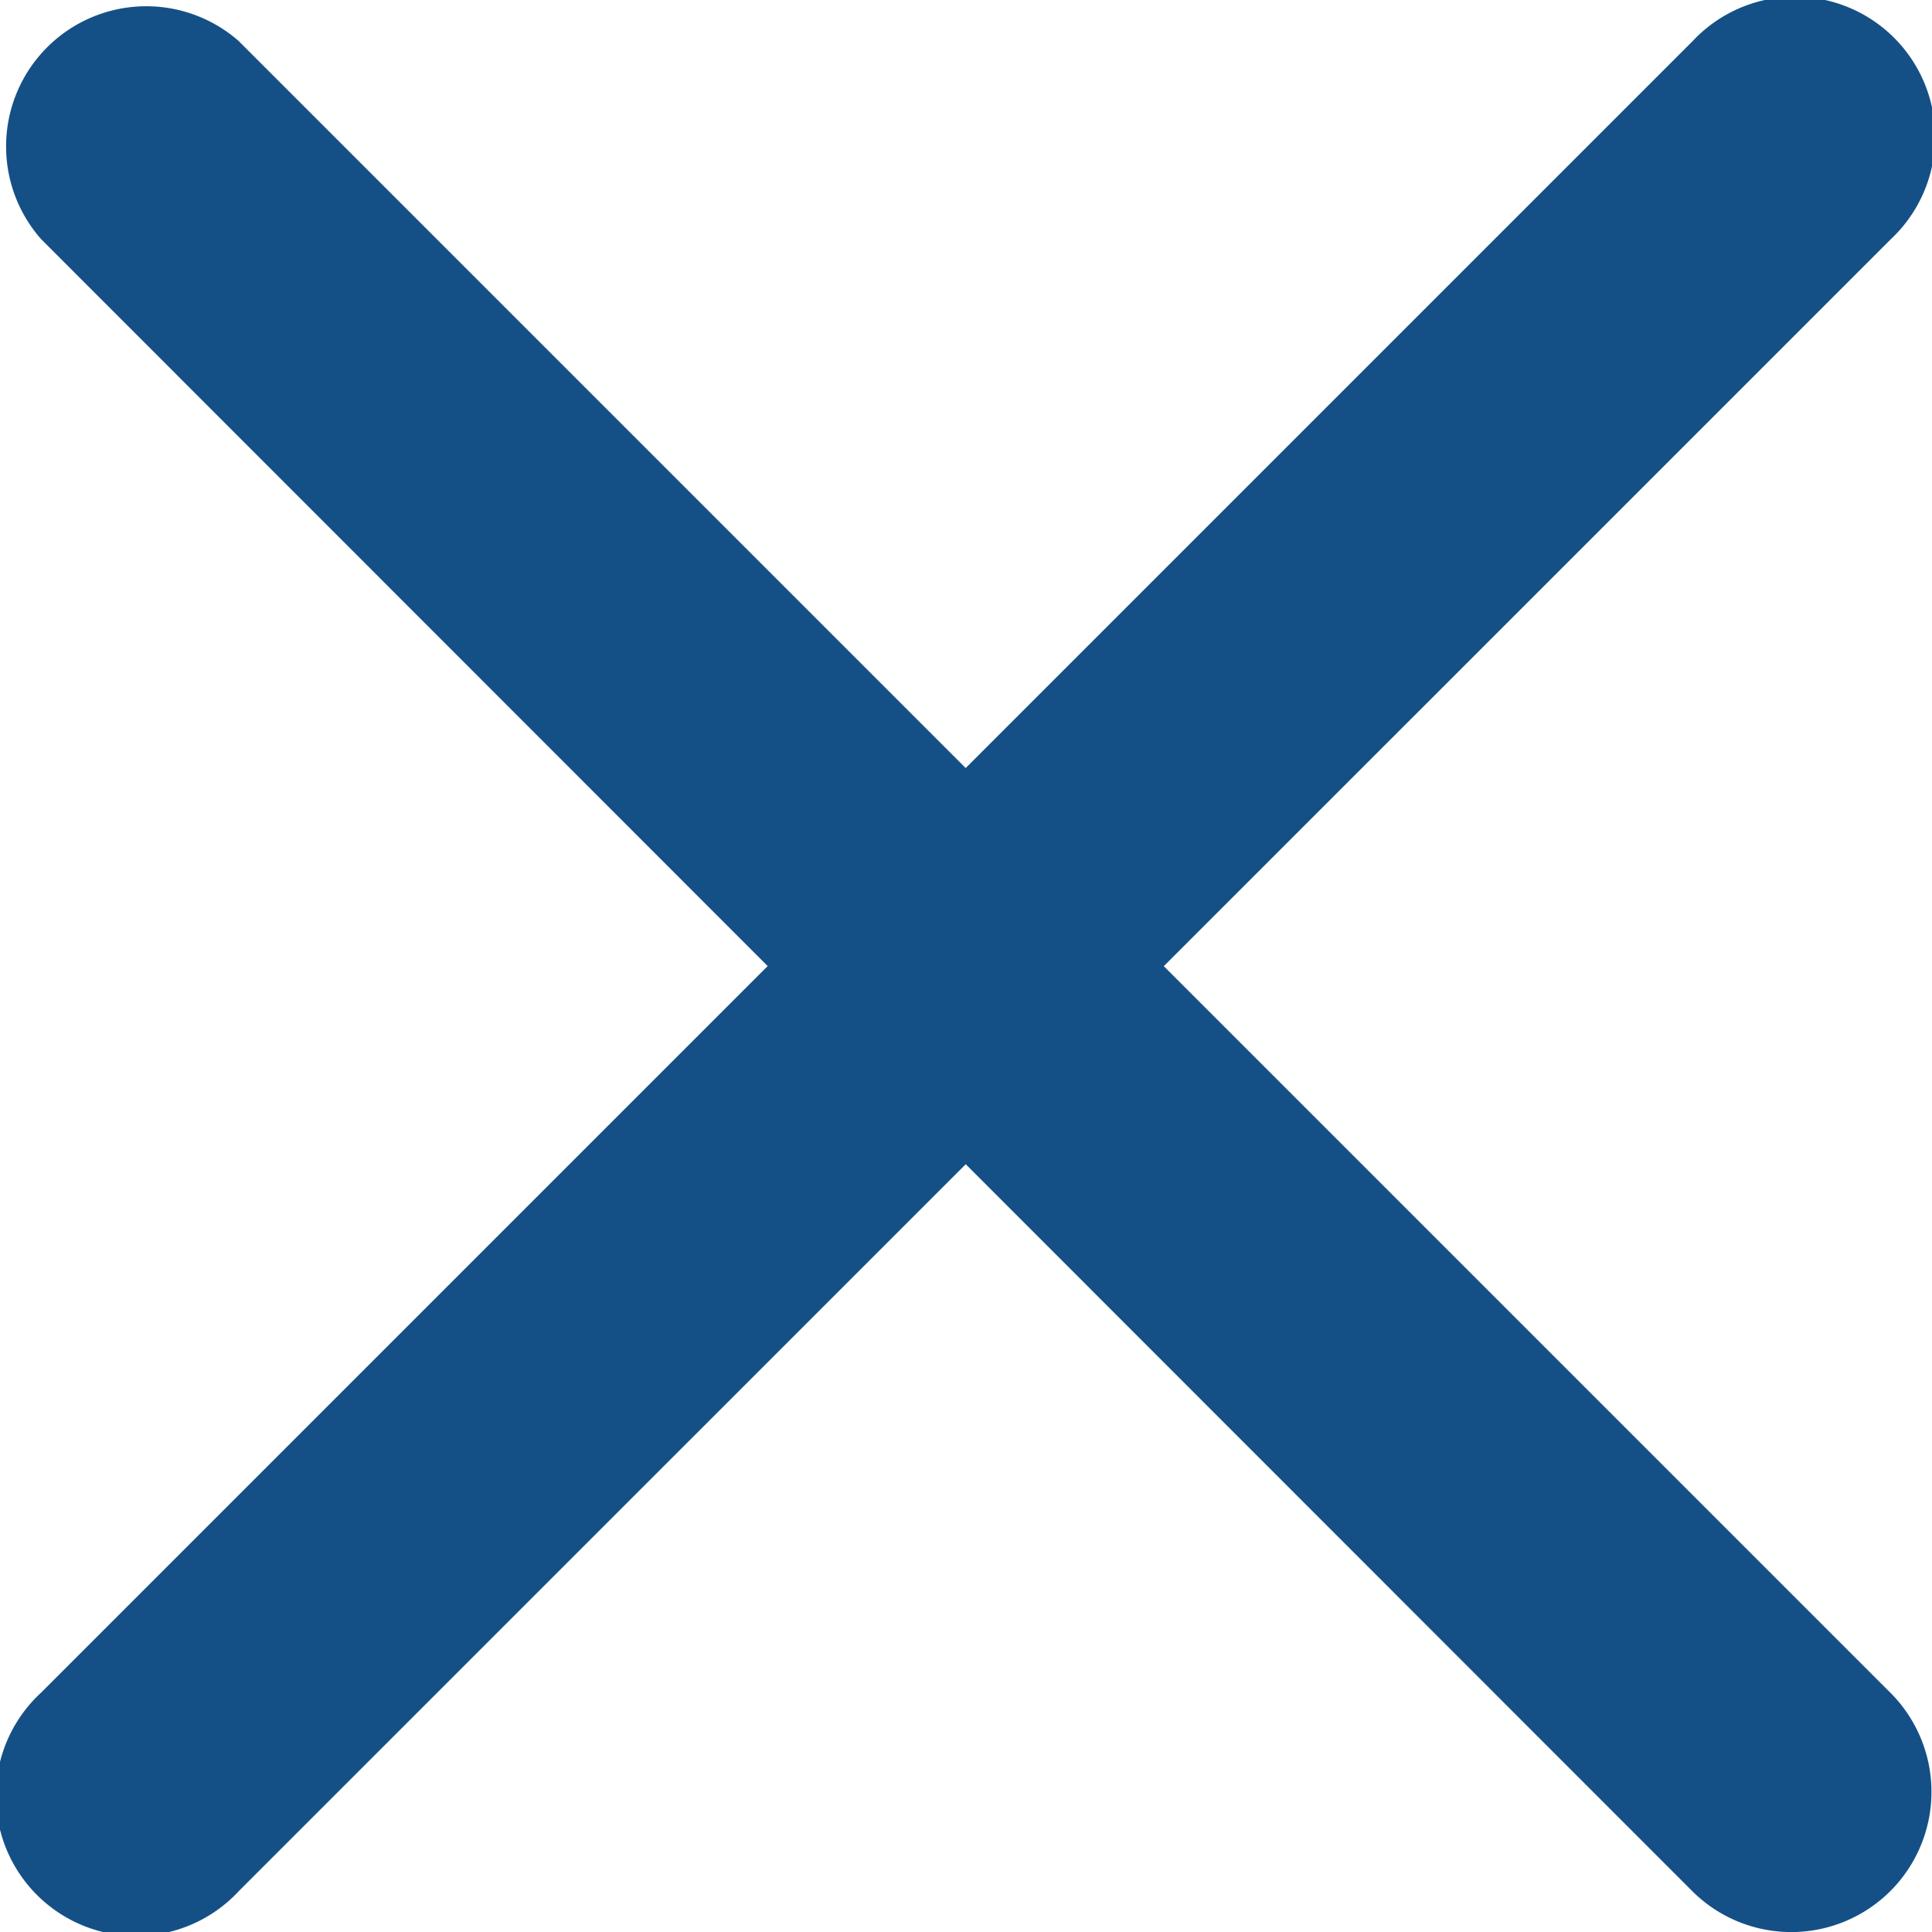 <svg xmlns="http://www.w3.org/2000/svg" viewBox="0 0 16.166 16.166">
    <defs>
        <style>
            .cls-1{fill:#145086}
        </style>
    </defs>
    <g id="np_close_806723_000000" transform="translate(0 .001)">
        <path id="Path_3115" d="M.346 2A1.173 1.173 0 0 1 2 .343l13.82 13.82a1.173 1.173 0 0 1-1.659 1.659z" class="cls-1" data-name="Path 3115" transform="translate(-.002)"/>
        <path id="Path_3116" d="M2 15.821a1.173 1.173 0 1 1-1.656-1.659L14.163.343A1.173 1.173 0 1 1 15.822 2z" class="cls-1" data-name="Path 3116"/>
    </g>
</svg>
